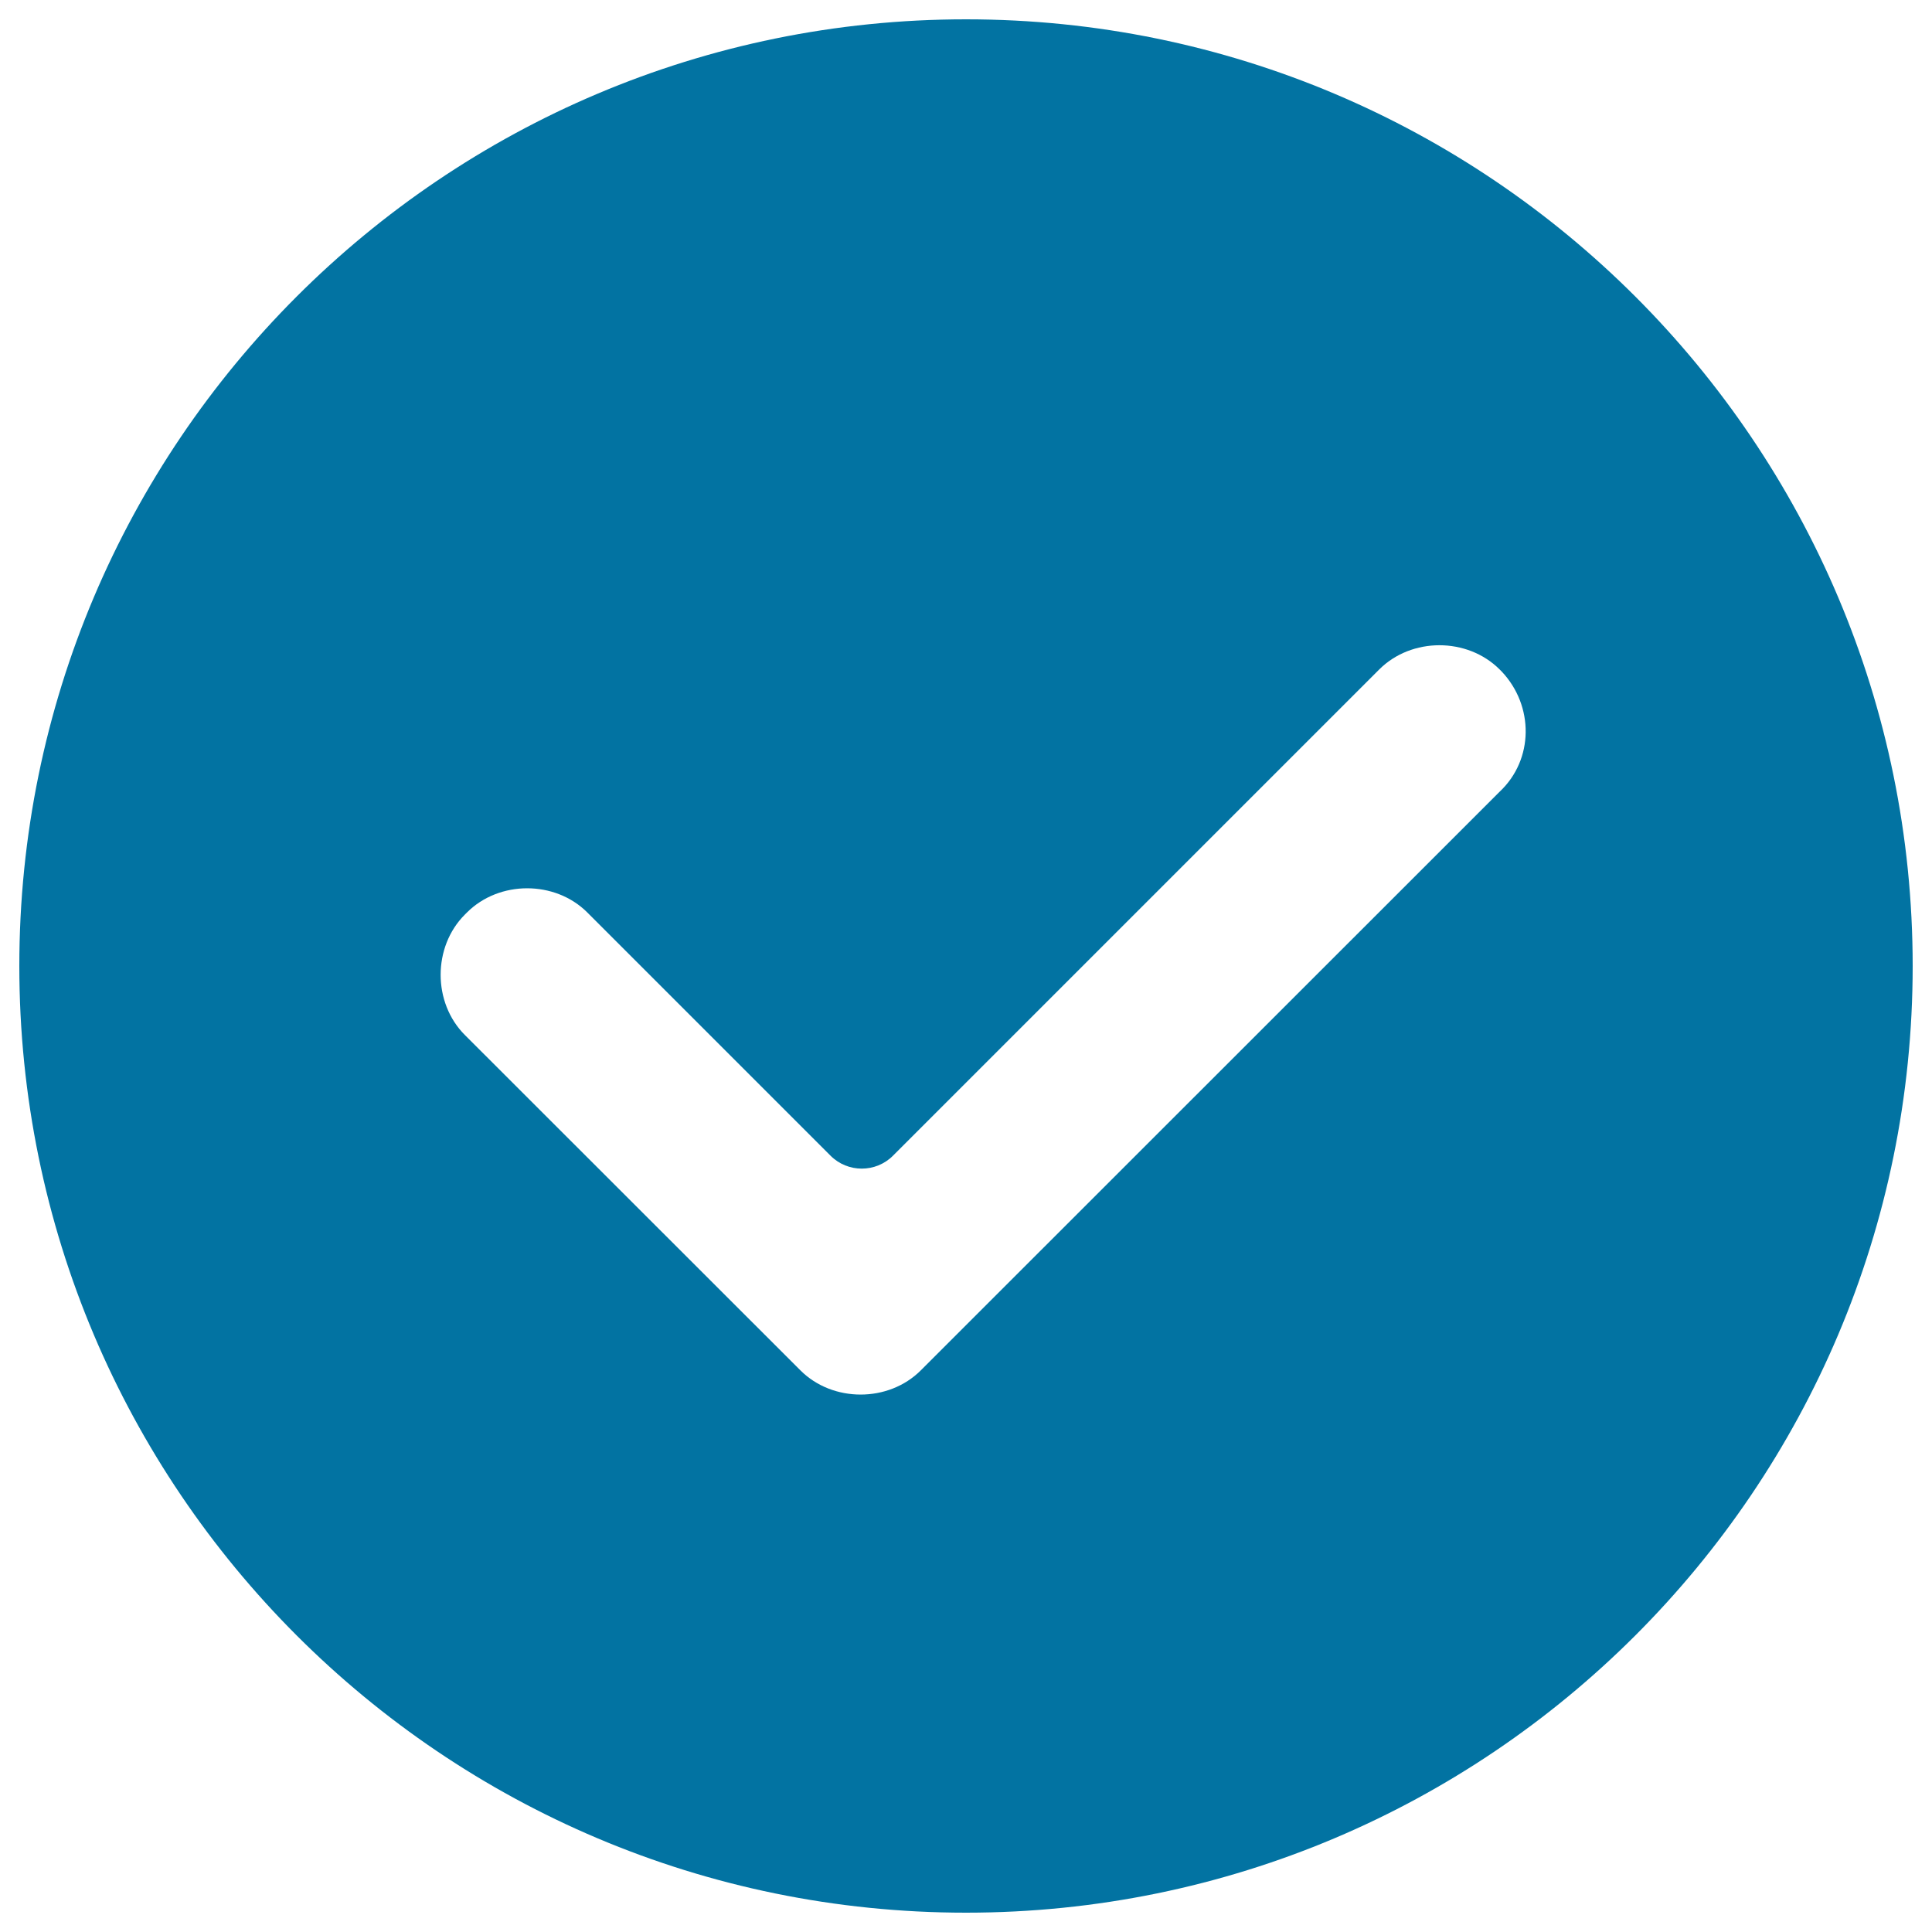 <svg xmlns="http://www.w3.org/2000/svg" viewBox="0 0 1000 1000" style="fill:#0273a2">
<title>Sure SVG icon</title>
<path d="M500,10C229.4,10,10,229.4,10,500s219.4,490,490,490s490-219.4,490-490S770.6,10,500,10z M776.2,409.8L476.6,709.3c-16.7,16.7-45.6,16.7-62.3,0L240.6,535.7c-16.7-16.7-16.7-45.6,0-62.3l1.1-1.1c16.7-16.7,45.6-16.7,62.3,0l125.9,125.9c8.9,8.9,23.4,8.9,32.3,0l251.7-251.7c16.7-16.7,45.6-16.7,62.3,0l1.1,1.1C794,365.3,794,393.1,776.2,409.8z"/>
</svg>